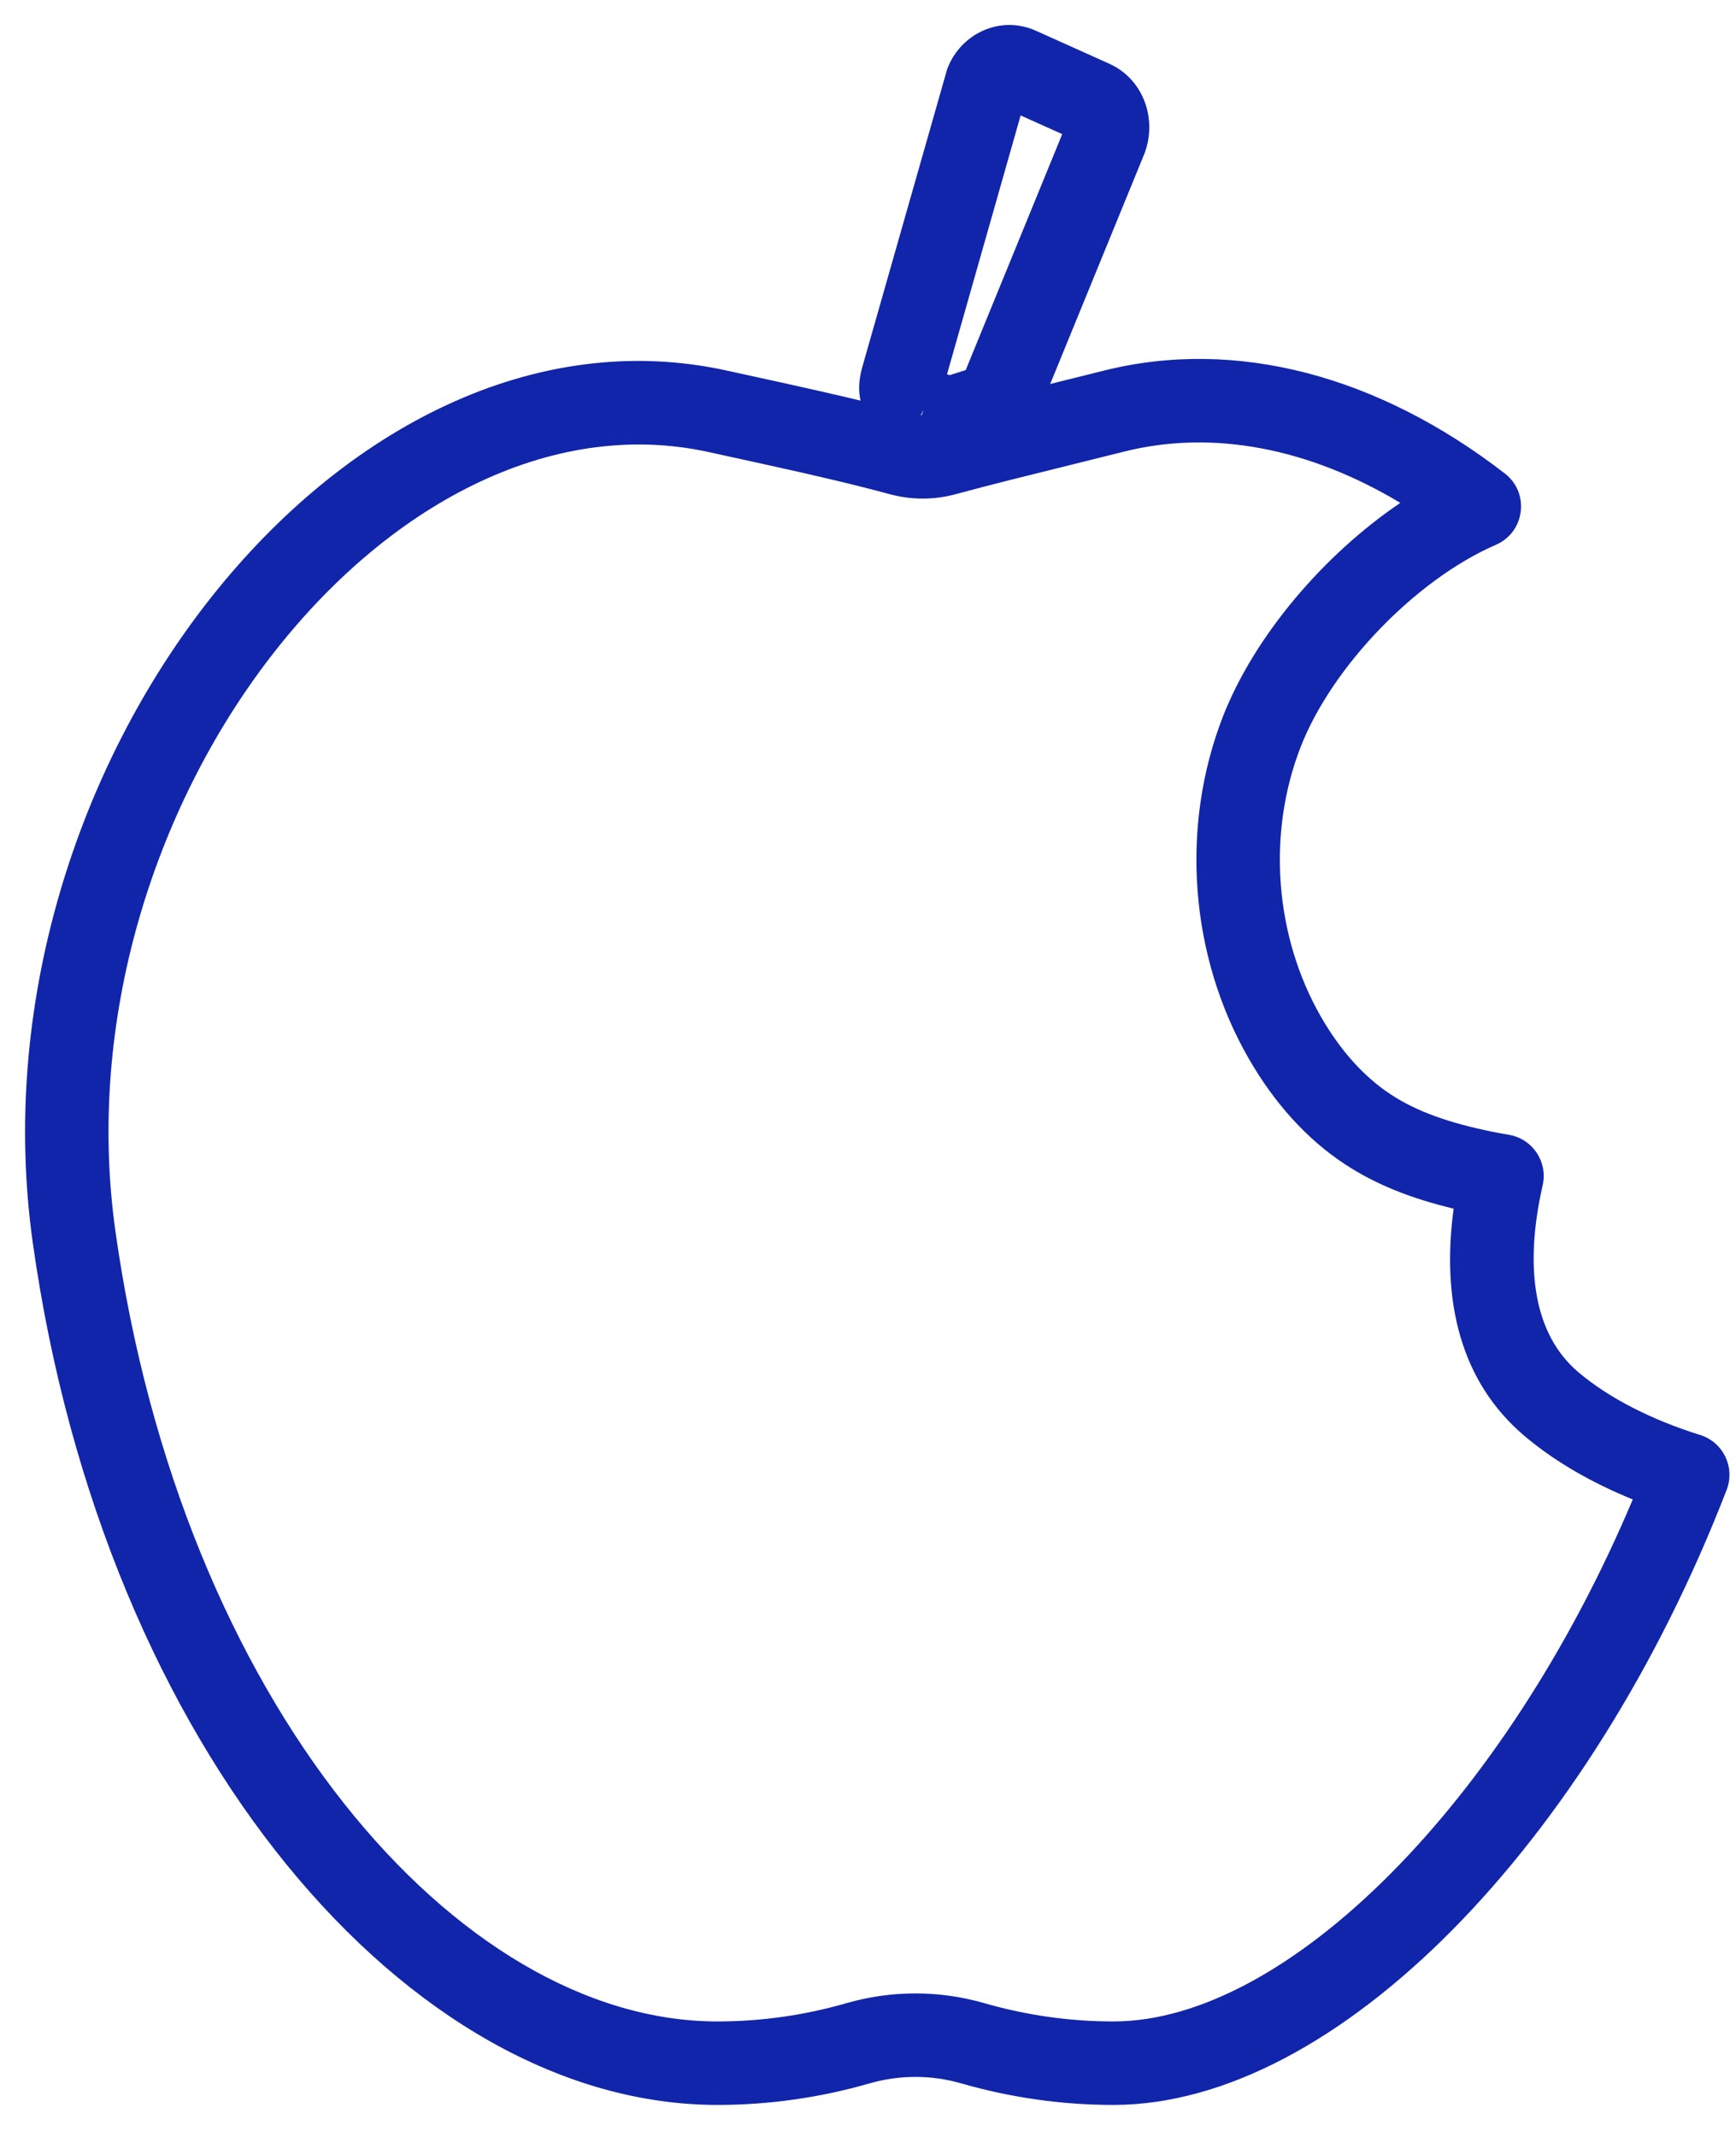 <?xml version="1.0" encoding="UTF-8"?>
<svg width="52px" height="64px" viewBox="0 0 52 64" version="1.1" xmlns="http://www.w3.org/2000/svg" xmlns:xlink="http://www.w3.org/1999/xlink">
    <!-- Generator: Sketch 50.2 (55047) - http://www.bohemiancoding.com/sketch -->
    <title>icon-apple</title>
    <desc>Created with Sketch.</desc>
    <defs></defs>
    <g id="Page-1" stroke="none" stroke-width="1" fill="none" fill-rule="evenodd">
        <g id="icon-apple" transform="translate(-6, 0)">
            <rect id="Rectangle-5" x="0" y="0" width="64" height="64"></rect>
            <g transform="translate(6, 0)" fill="#1125AA" fill-rule="nonzero">
                <path d="M28.444,11.237 L28.835,11.112 C28.87,11.102 28.9,11.093 28.926,11.085 L31.818,4.017 L30.572,3.457 L28.367,11.208 L28.444,11.237 Z M27.046,13.362 C25.991,12.756 25.51,12.116 25.835,10.972 L28.37,2.075 C28.771,0.996 29.969,0.444 31.03,0.921 L33.228,1.909 C34.228,2.357 34.678,3.537 34.283,4.594 L31.165,12.215 C30.853,12.979 30.424,13.25 29.57,13.502 L28.951,13.699 C28.572,13.819 28.166,13.808 27.791,13.665 L27.219,13.444 L27.669,12.278 L27.046,13.362 Z" id="Path"></path>
                <path d="M50.925,42.976 C51.616,43.191 51.98,43.945 51.72,44.62 C47.634,55.196 40.03,63.041 33.35,63.041 C31.804,63.041 30.278,62.823 28.79,62.395 C27.893,62.138 26.946,62.138 26.051,62.395 C24.563,62.823 23.037,63.041 21.491,63.041 C12.267,63.041 3.128,52.445 0.983,37.229 C-1.019,23.02 10.302,8.585 21.759,11.096 C21.901,11.127 23.073,11.383 23.413,11.458 C25.083,11.826 26.205,12.09 27.298,12.386 C27.525,12.447 27.748,12.448 27.965,12.39 C28.476,12.251 29.02,12.11 29.649,11.951 C30.221,11.806 32.489,11.245 33.044,11.105 C37.042,10.097 41.31,11.268 45.076,14.181 C45.828,14.762 45.681,15.937 44.809,16.316 C42.406,17.359 39.897,19.969 38.961,22.367 C37.947,24.967 38.18,28.043 39.574,30.462 C40.146,31.456 40.854,32.251 41.664,32.781 C42.448,33.295 43.424,33.638 44.737,33.902 C44.821,33.919 44.893,33.933 45.057,33.961 C45.108,33.97 45.159,33.979 45.212,33.989 C45.913,34.115 46.367,34.801 46.209,35.496 C45.639,38.009 45.96,39.976 47.273,41.092 C48.178,41.861 49.464,42.521 50.925,42.976 Z M46.464,42.045 L47.273,41.092 C47.273,41.092 47.003,41.41 46.464,42.045 Z M45.654,42.997 C43.766,41.392 43.165,38.991 43.542,36.199 C42.269,35.892 41.223,35.482 40.293,34.872 C39.133,34.112 38.165,33.024 37.408,31.71 C35.635,28.634 35.343,24.766 36.632,21.458 C37.565,19.07 39.63,16.626 41.945,15.061 C39.204,13.417 36.322,12.857 33.655,13.529 C33.093,13.671 30.826,14.232 30.262,14.374 C29.646,14.53 29.115,14.668 28.616,14.803 C27.969,14.977 27.3,14.975 26.648,14.8 C25.599,14.516 24.51,14.259 22.876,13.9 C22.538,13.825 21.368,13.57 21.223,13.538 C11.694,11.449 1.675,24.225 3.458,36.88 C5.446,50.983 13.69,60.541 21.491,60.541 C22.801,60.541 24.095,60.356 25.36,59.992 C26.707,59.605 28.132,59.605 29.48,59.992 C30.746,60.356 32.04,60.541 33.35,60.541 C38.527,60.541 45.068,54.013 48.908,44.907 C47.659,44.4 46.543,43.753 45.654,42.997 L46.464,42.045 L45.654,42.997 Z" id="Fill-3"></path>
            </g>
        </g>
    </g>
</svg>